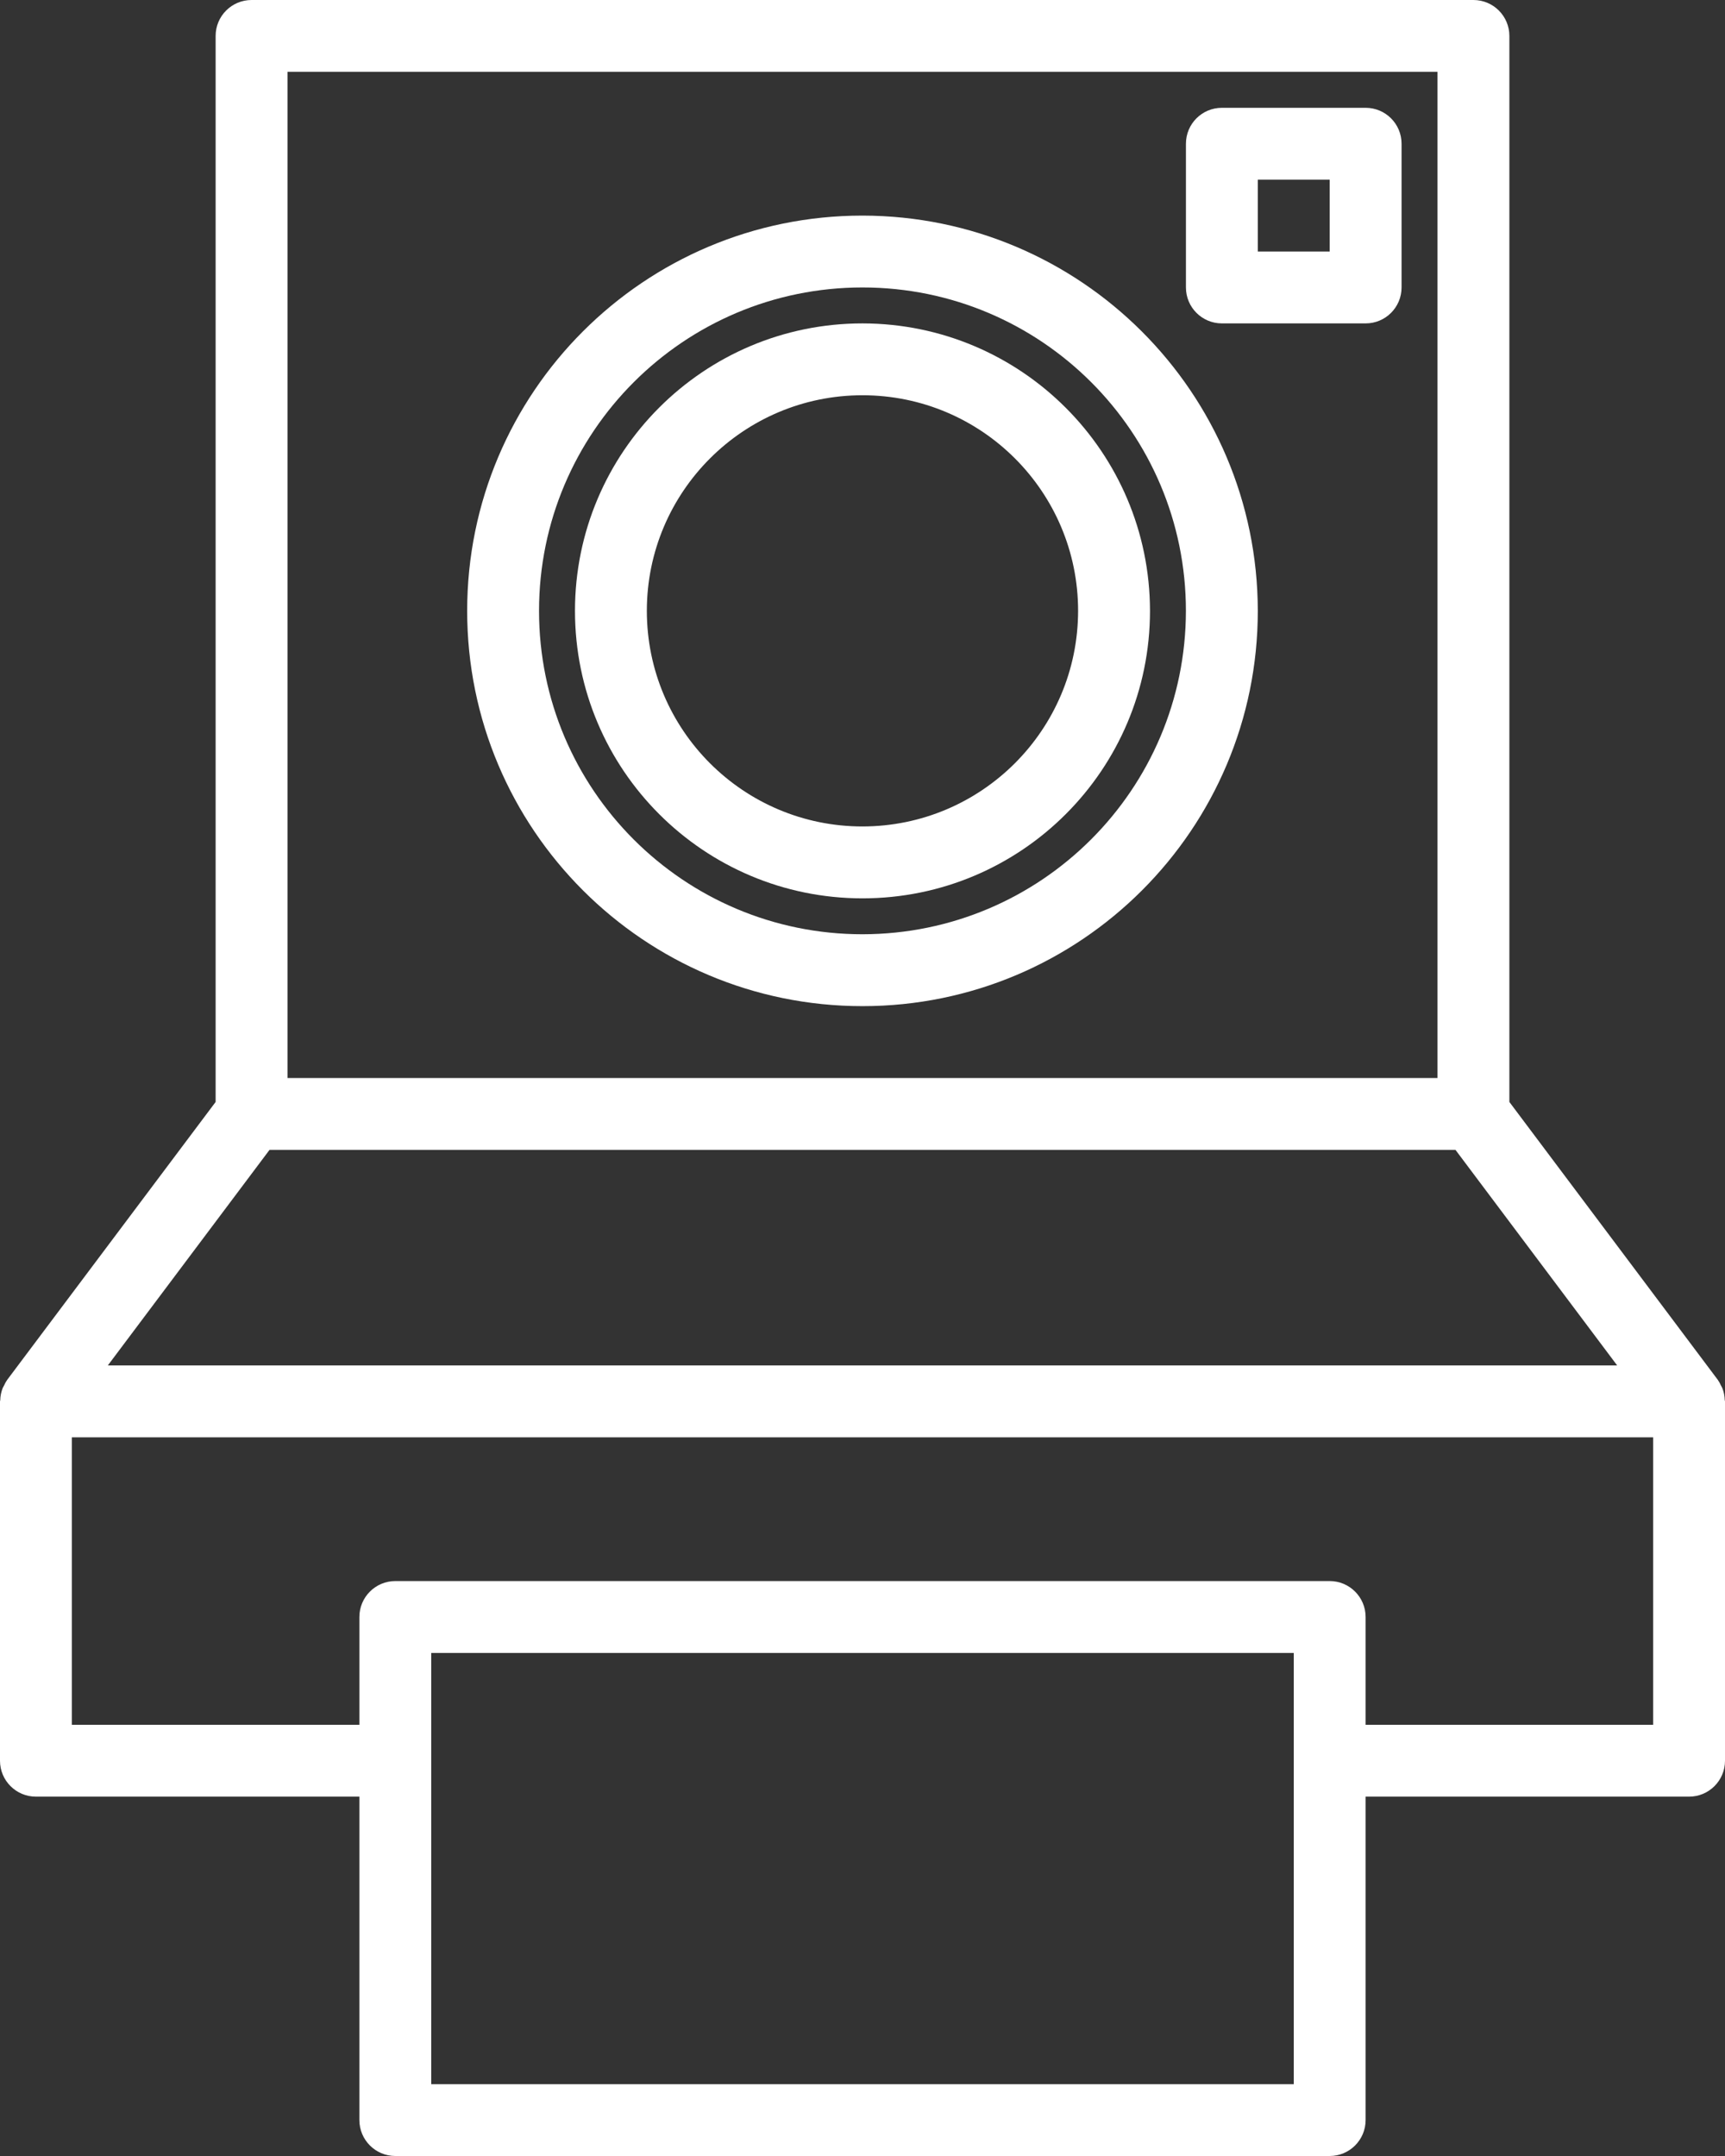 <?xml version="1.0" encoding="UTF-8"?> <svg xmlns="http://www.w3.org/2000/svg" width="56" height="70" viewBox="0 0 56 70" fill="none"><rect x="0" y="0" width="56" height="70" fill="#333333" stroke="none"/> <path d="M55.992 45.46C55.989 45.325 55.962 45.191 55.912 45.065C55.902 45.038 55.884 45.017 55.872 44.991C55.843 44.924 55.808 44.86 55.766 44.8L49 35.778V1.167C49 0.522 48.478 0 47.833 0H8.167C7.522 0 7 0.522 7 1.167V35.778L0.234 44.8C0.192 44.86 0.157 44.924 0.128 44.991C0.116 45.017 0.098 45.038 0.088 45.065C0.038 45.191 0.011 45.325 0.008 45.46C0.008 45.474 0 45.486 0 45.5V57.167C0 57.811 0.522 58.333 1.167 58.333H11.667V68.833C11.667 69.478 12.189 70 12.833 70H43.167C43.811 70 44.333 69.478 44.333 68.833V58.333H54.833C55.478 58.333 56 57.811 56 57.167V45.5C56 45.486 55.993 45.474 55.992 45.46ZM9.333 2.333H46.667V35H9.333V2.333ZM8.75 37.333H47.25L52.5 44.333H3.5L8.75 37.333ZM42 67.667H14V53.667H42V67.667ZM53.667 56H44.333V52.5C44.333 51.856 43.811 51.333 43.167 51.333H12.833C12.189 51.333 11.667 51.856 11.667 52.5V56H2.333V46.667H53.667V56Z" fill="white"></path> <path d="M27.999 7C20.912 7 15.166 12.746 15.166 19.833C15.166 26.921 20.912 32.667 27.999 32.667C35.087 32.667 40.833 26.921 40.833 19.833C40.824 12.749 35.084 7.009 27.999 7ZM27.999 30.333C22.2 30.333 17.499 25.633 17.499 19.833C17.499 14.034 22.2 9.333 27.999 9.333C33.798 9.333 38.499 14.034 38.499 19.833C38.493 25.63 33.796 30.327 27.999 30.333Z" fill="white"></path> <path d="M27.999 10.5C22.845 10.5 18.666 14.678 18.666 19.833C18.666 24.988 22.845 29.167 27.999 29.167C33.154 29.167 37.333 24.988 37.333 19.833C37.327 14.681 33.151 10.506 27.999 10.5ZM27.999 26.833C24.134 26.833 20.999 23.699 20.999 19.833C20.999 15.968 24.134 12.833 27.999 12.833C31.865 12.833 34.999 15.968 34.999 19.833C34.995 23.698 31.864 26.829 27.999 26.833Z" fill="white"></path> <path d="M44.333 3.5H39.667C39.022 3.5 38.5 4.022 38.5 4.667V9.333C38.5 9.978 39.022 10.5 39.667 10.5H44.333C44.978 10.5 45.5 9.978 45.5 9.333V4.667C45.5 4.022 44.978 3.5 44.333 3.5ZM43.167 8.167H40.833V5.833H43.167V8.167Z" fill="white"></path> </svg> 